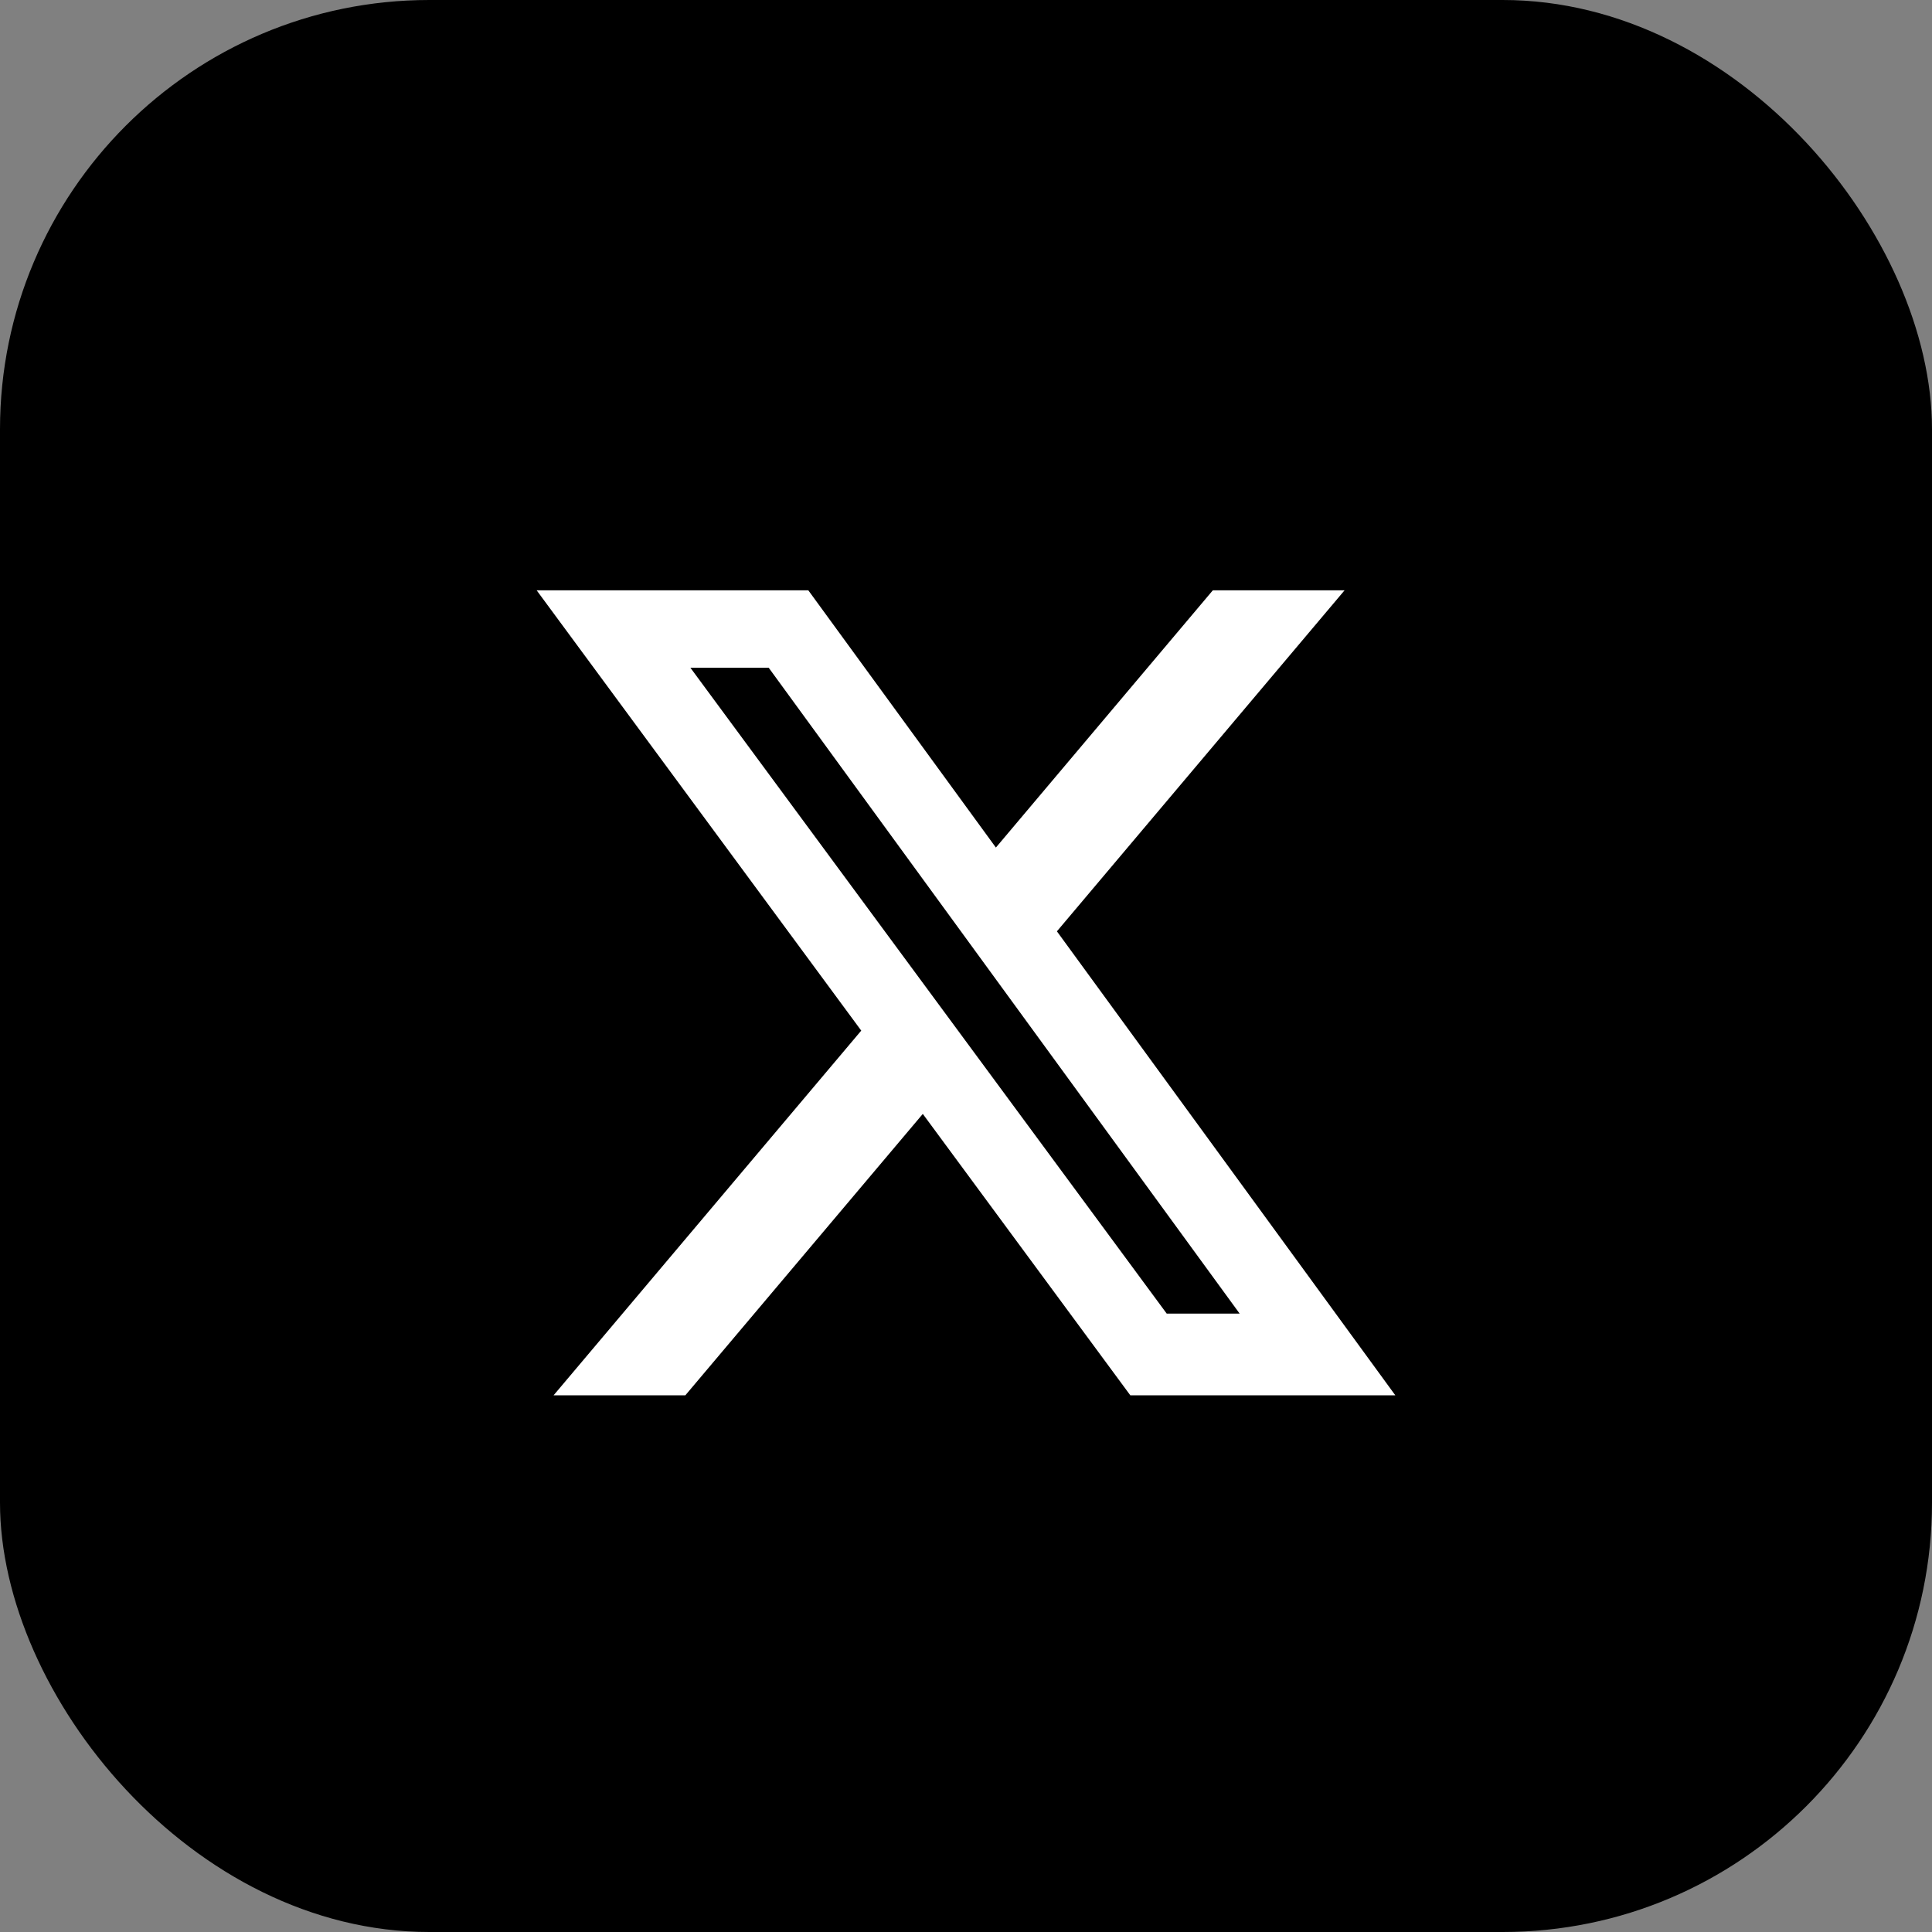 <?xml version="1.0" encoding="UTF-8"?>
<svg xmlns="http://www.w3.org/2000/svg" width="36" height="36" viewBox="0 0 36 36" fill="none">
  <rect x="0" y="0" width="36" height="36" fill="#808080" stroke="none"/>
  <rect width="36" height="36" rx="8" fill="black"></rect>
  <path d="M22.601 11H25.054L19.694 17.354L26 26H21.062L17.195 20.756L12.77 26H10.315L16.048 19.204L10 11H15.062L18.557 15.793L22.599 11H22.601ZM21.74 24.477H23.099L14.324 12.443H12.865L21.74 24.477Z" fill="white"></path>
</svg>
